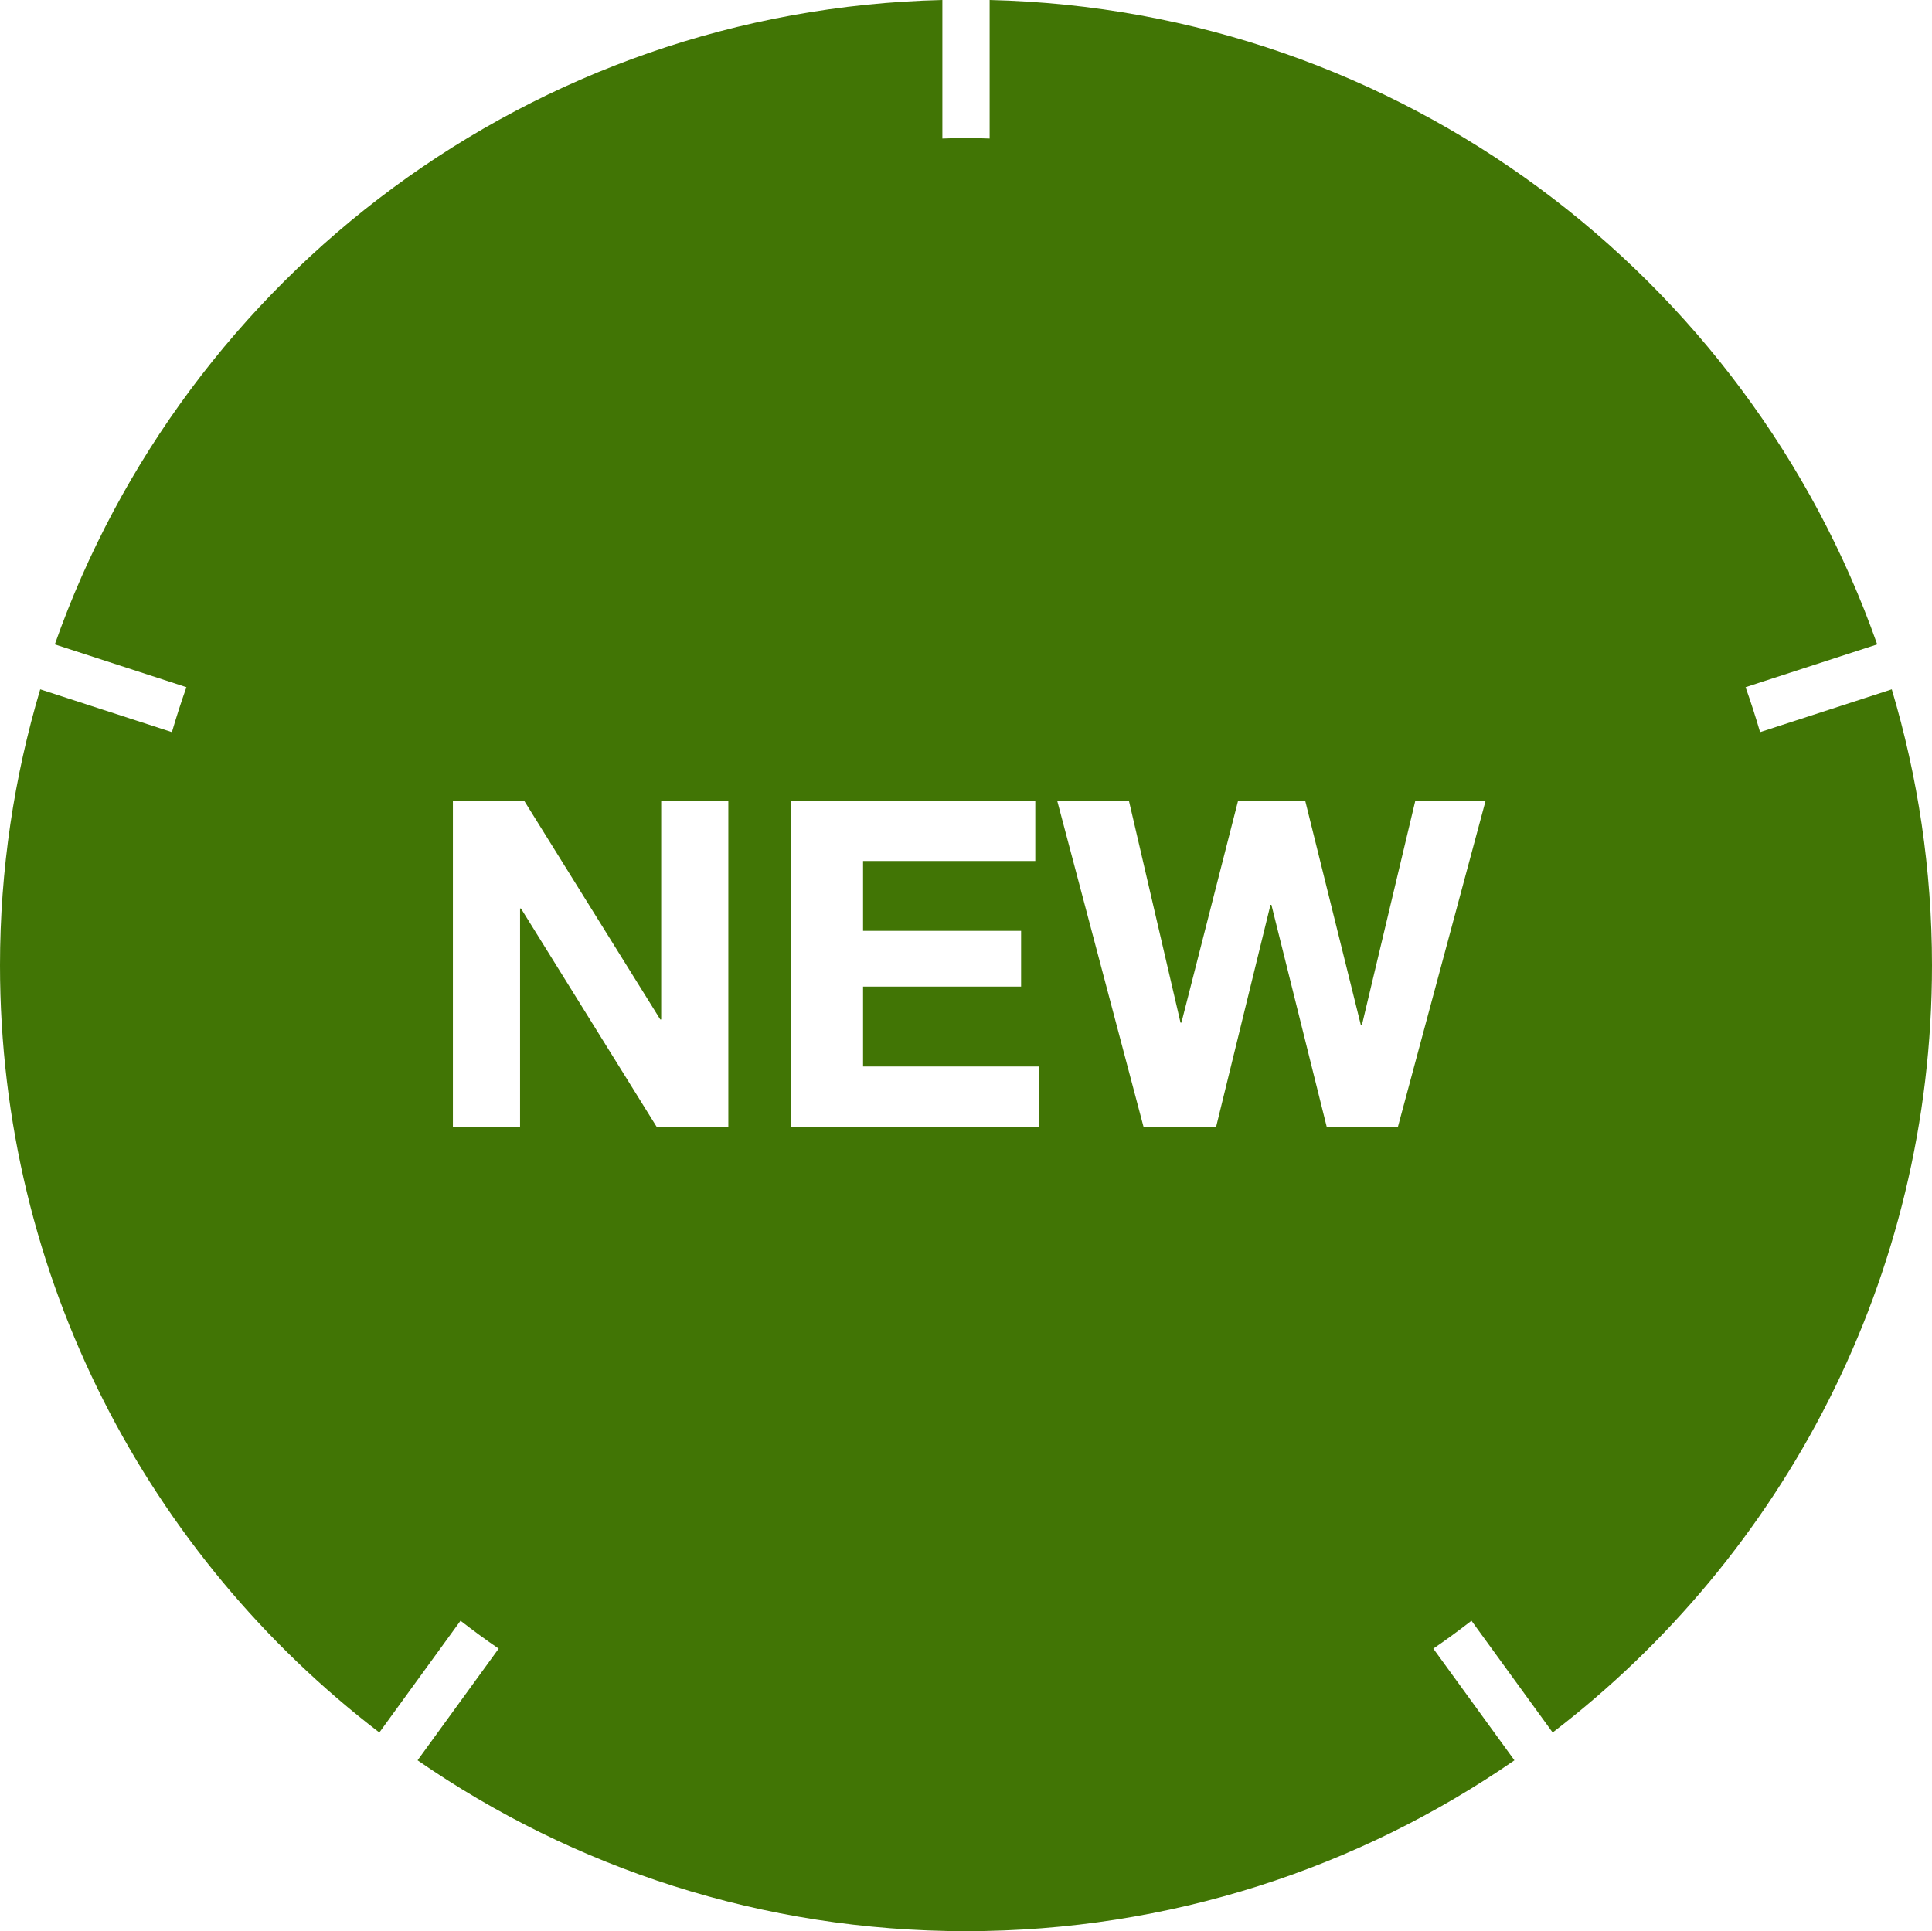 <?xml version="1.0" standalone="no"?>
<!-- Generator: Gravit.io --><svg xmlns="http://www.w3.org/2000/svg" xmlns:xlink="http://www.w3.org/1999/xlink"
    style="isolation:isolate" viewBox="0 0 60 59.981" width="60" height="59.981">
    <defs>
        <clipPath id="_clipPath_UuBgLtwSIsU0y7GVpXkTVRIDUyrdhnHT">
            <rect width="60" height="59.981" />
        </clipPath>
    </defs>
    <g clip-path="url(#_clipPath_UuBgLtwSIsU0y7GVpXkTVRIDUyrdhnHT)">
        <g id="Icons/New">
            <path
                d=" M 43.414 34.997 L 41.202 34.997 L 39.485 28.104 L 39.456 28.104 L 37.768 34.997 L 35.513 34.997 L 32.832 24.87 L 35.059 24.87 L 36.662 31.763 L 36.69 31.763 L 38.45 24.87 L 40.534 24.87 L 42.265 31.848 L 42.293 31.848 L 43.954 24.87 L 46.137 24.87 L 43.414 34.997 Z  M 32.265 34.997 L 24.576 34.997 L 24.576 24.87 L 32.152 24.87 L 32.152 26.742 L 26.803 26.742 L 26.803 28.912 L 31.711 28.912 L 31.711 30.643 L 26.803 30.643 L 26.803 33.125 L 32.265 33.125 L 32.265 34.997 Z  M 22.619 34.997 L 20.392 34.997 L 16.179 28.217 L 16.151 28.217 L 16.151 34.997 L 14.065 34.997 L 14.065 24.87 L 16.278 24.87 L 20.505 31.664 L 20.534 31.664 L 20.534 24.87 L 22.619 24.87 L 22.619 34.997 Z  M 58.751 21.411 Q 54.661 22.74 54.661 22.74 C 54.523 22.269 54.374 21.803 54.21 21.344 C 54.21 21.344 58.298 20.015 58.298 20.015 C 54.266 8.567 43.487 0.307 30.734 0 C 30.734 0 30.734 4.304 30.734 4.304 C 30.49 4.297 30.246 4.286 30 4.286 C 29.754 4.286 29.511 4.297 29.266 4.304 C 29.266 4.304 29.266 0 29.266 0 C 16.513 0.307 5.735 8.567 1.702 20.015 C 1.702 20.015 5.79 21.344 5.79 21.344 C 5.626 21.803 5.477 22.269 5.339 22.74 C 5.339 22.74 1.249 21.411 1.249 21.411 C 0.441 24.127 0 27.003 0 29.981 C 0 39.696 4.621 48.327 11.781 53.81 C 11.781 53.81 14.302 50.339 14.302 50.339 C 14.689 50.638 15.083 50.929 15.487 51.205 C 15.487 51.205 12.968 54.674 12.968 54.674 C 17.806 58.018 23.673 59.981 30 59.981 C 36.327 59.981 42.194 58.018 47.032 54.674 C 47.032 54.674 44.513 51.205 44.513 51.205 C 44.917 50.929 45.311 50.638 45.698 50.339 C 45.698 50.339 48.219 53.81 48.219 53.81 C 55.379 48.327 60 39.696 60 29.981 C 60 27.003 59.56 24.127 58.751 21.411 Q 58.751 21.411 58.751 21.411 Z "
                fill-rule="evenodd" fill="rgb(65,117,5)" />
        </g>
    </g>
</svg>